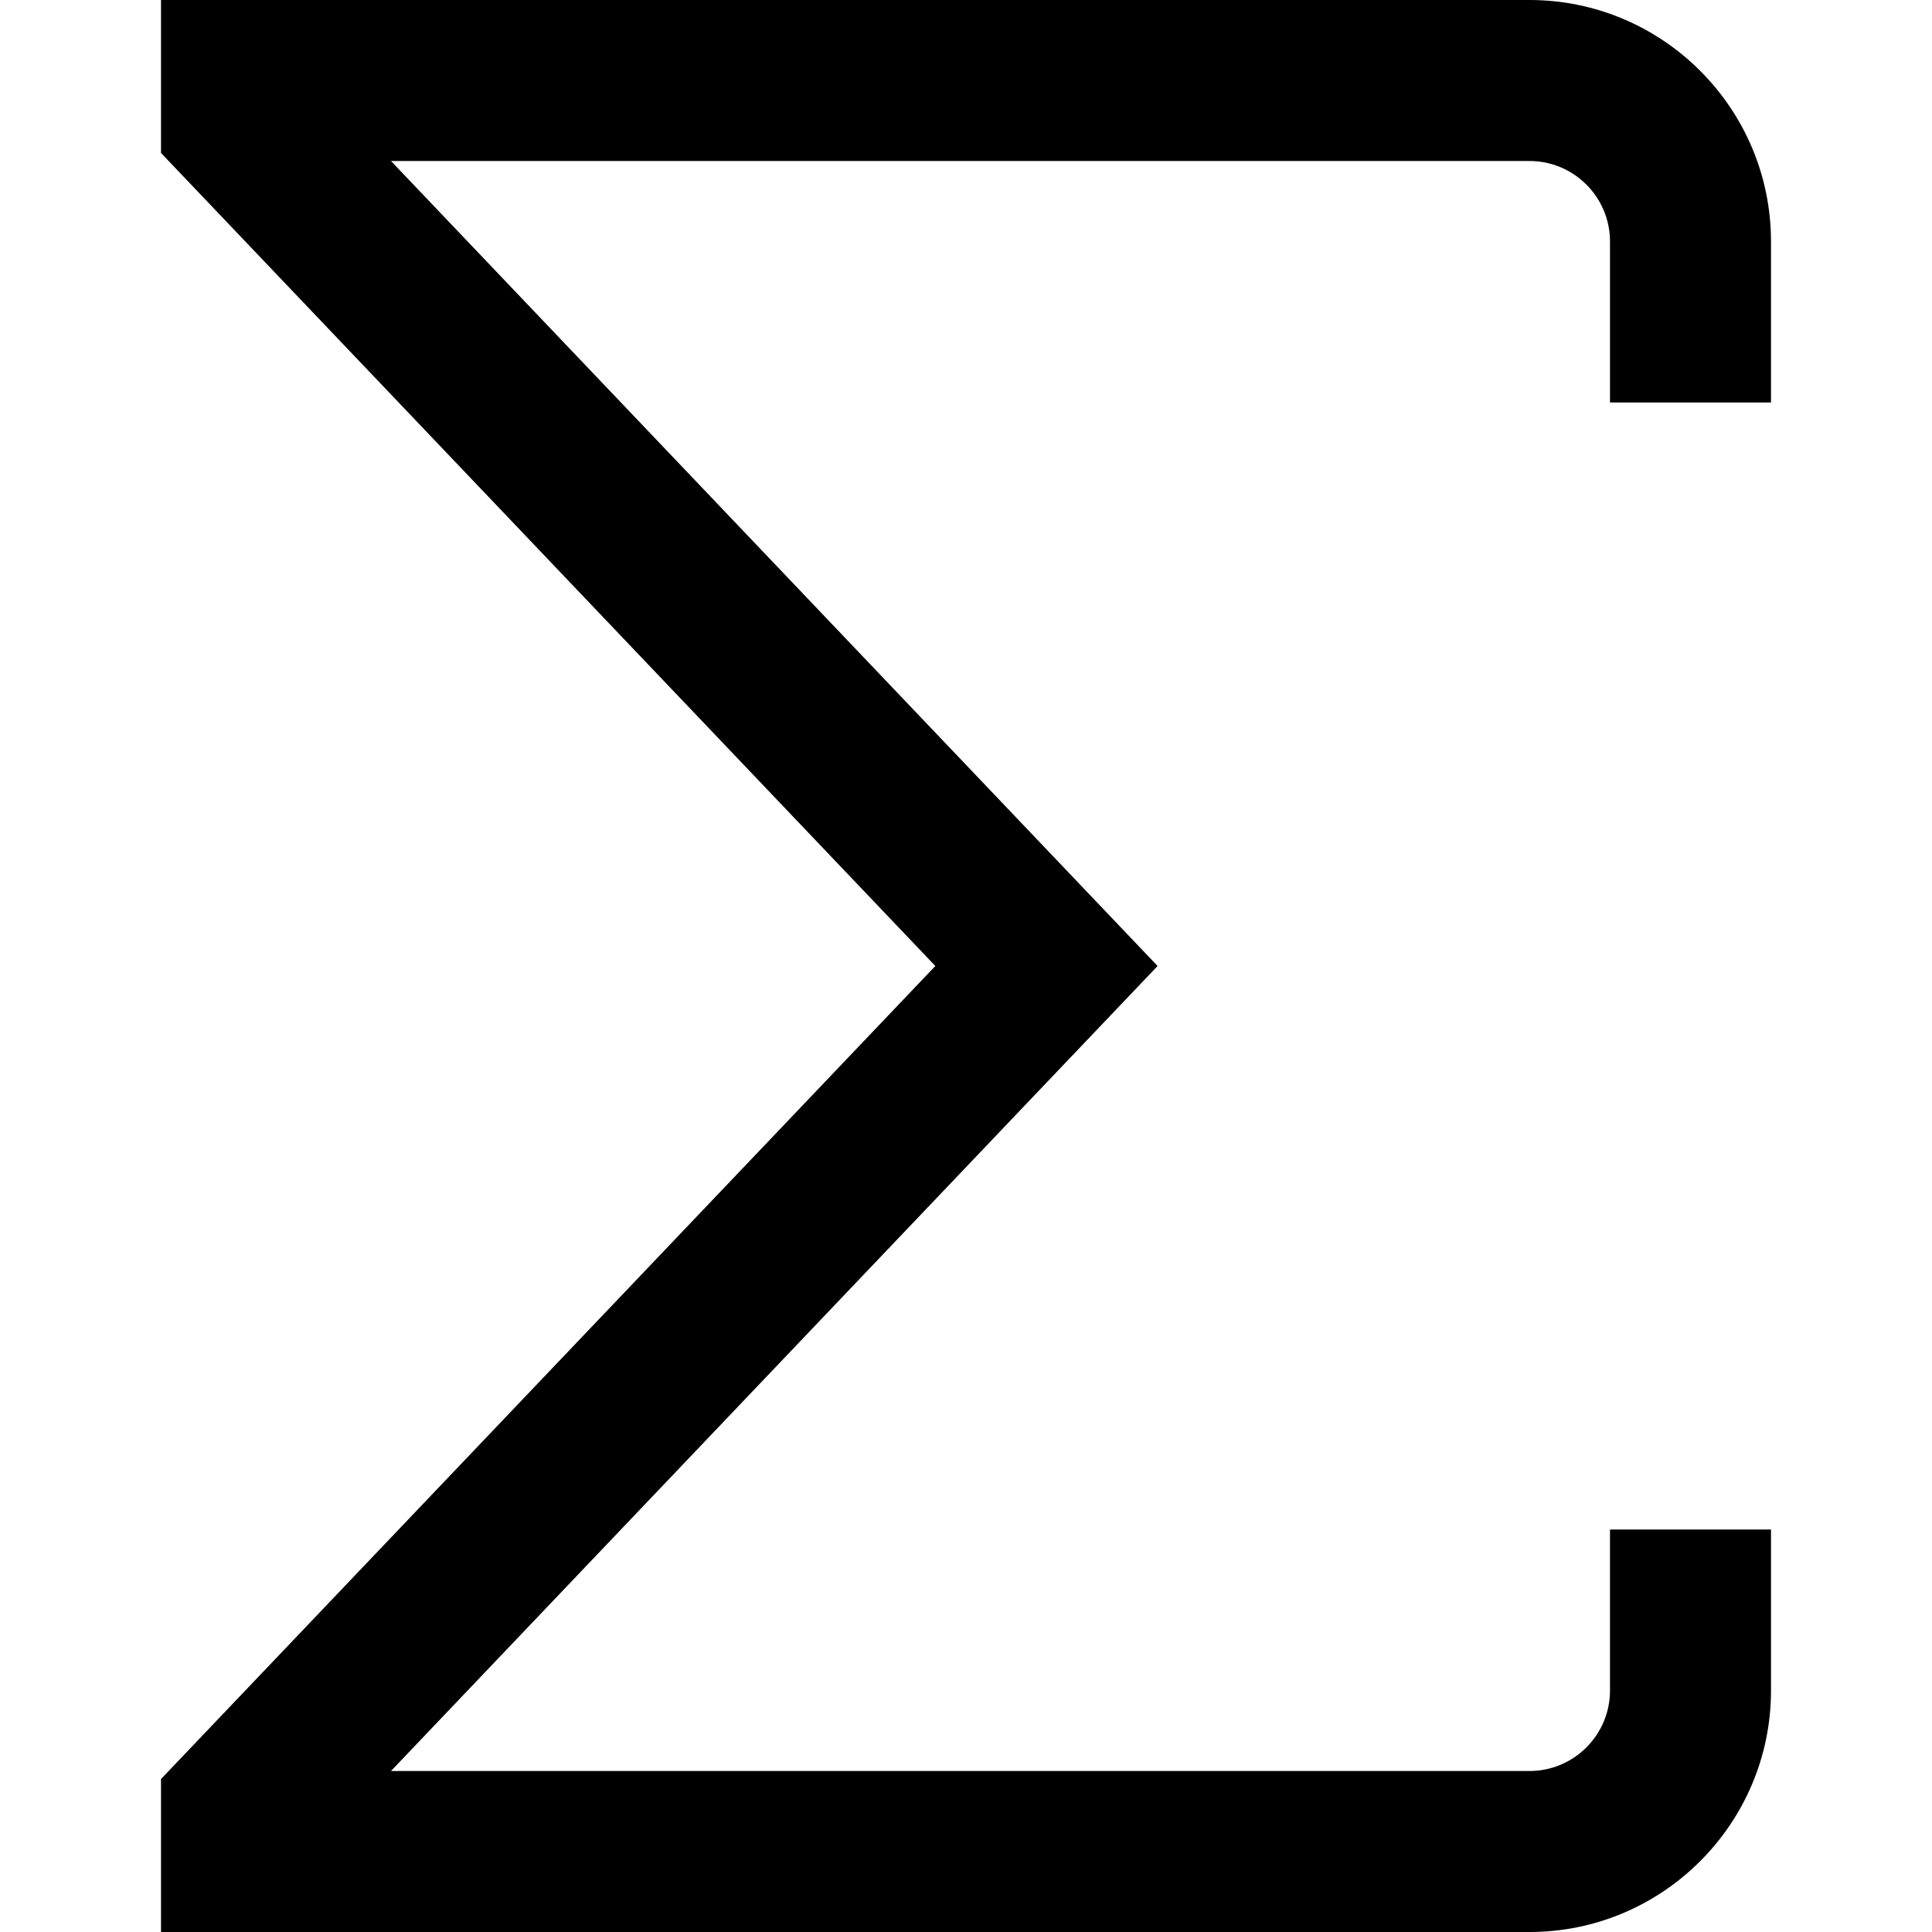 <?xml version="1.0" encoding="UTF-8"?>
<svg xmlns="http://www.w3.org/2000/svg" id="Layer_1" data-name="Layer 1" viewBox="0 0 24 24" width="512" height="512"><path d="m19,24H2v-1.9l9.619-10.1L2,1.9V0h17c1.654,0,3,1.346,3,3v2h-2v-2c0-.551-.448-1-1-1H4.857l9.523,10-9.523,10h14.143c.552,0,1-.449,1-1v-2h2v2c0,1.654-1.346,3-3,3Z"/></svg>
